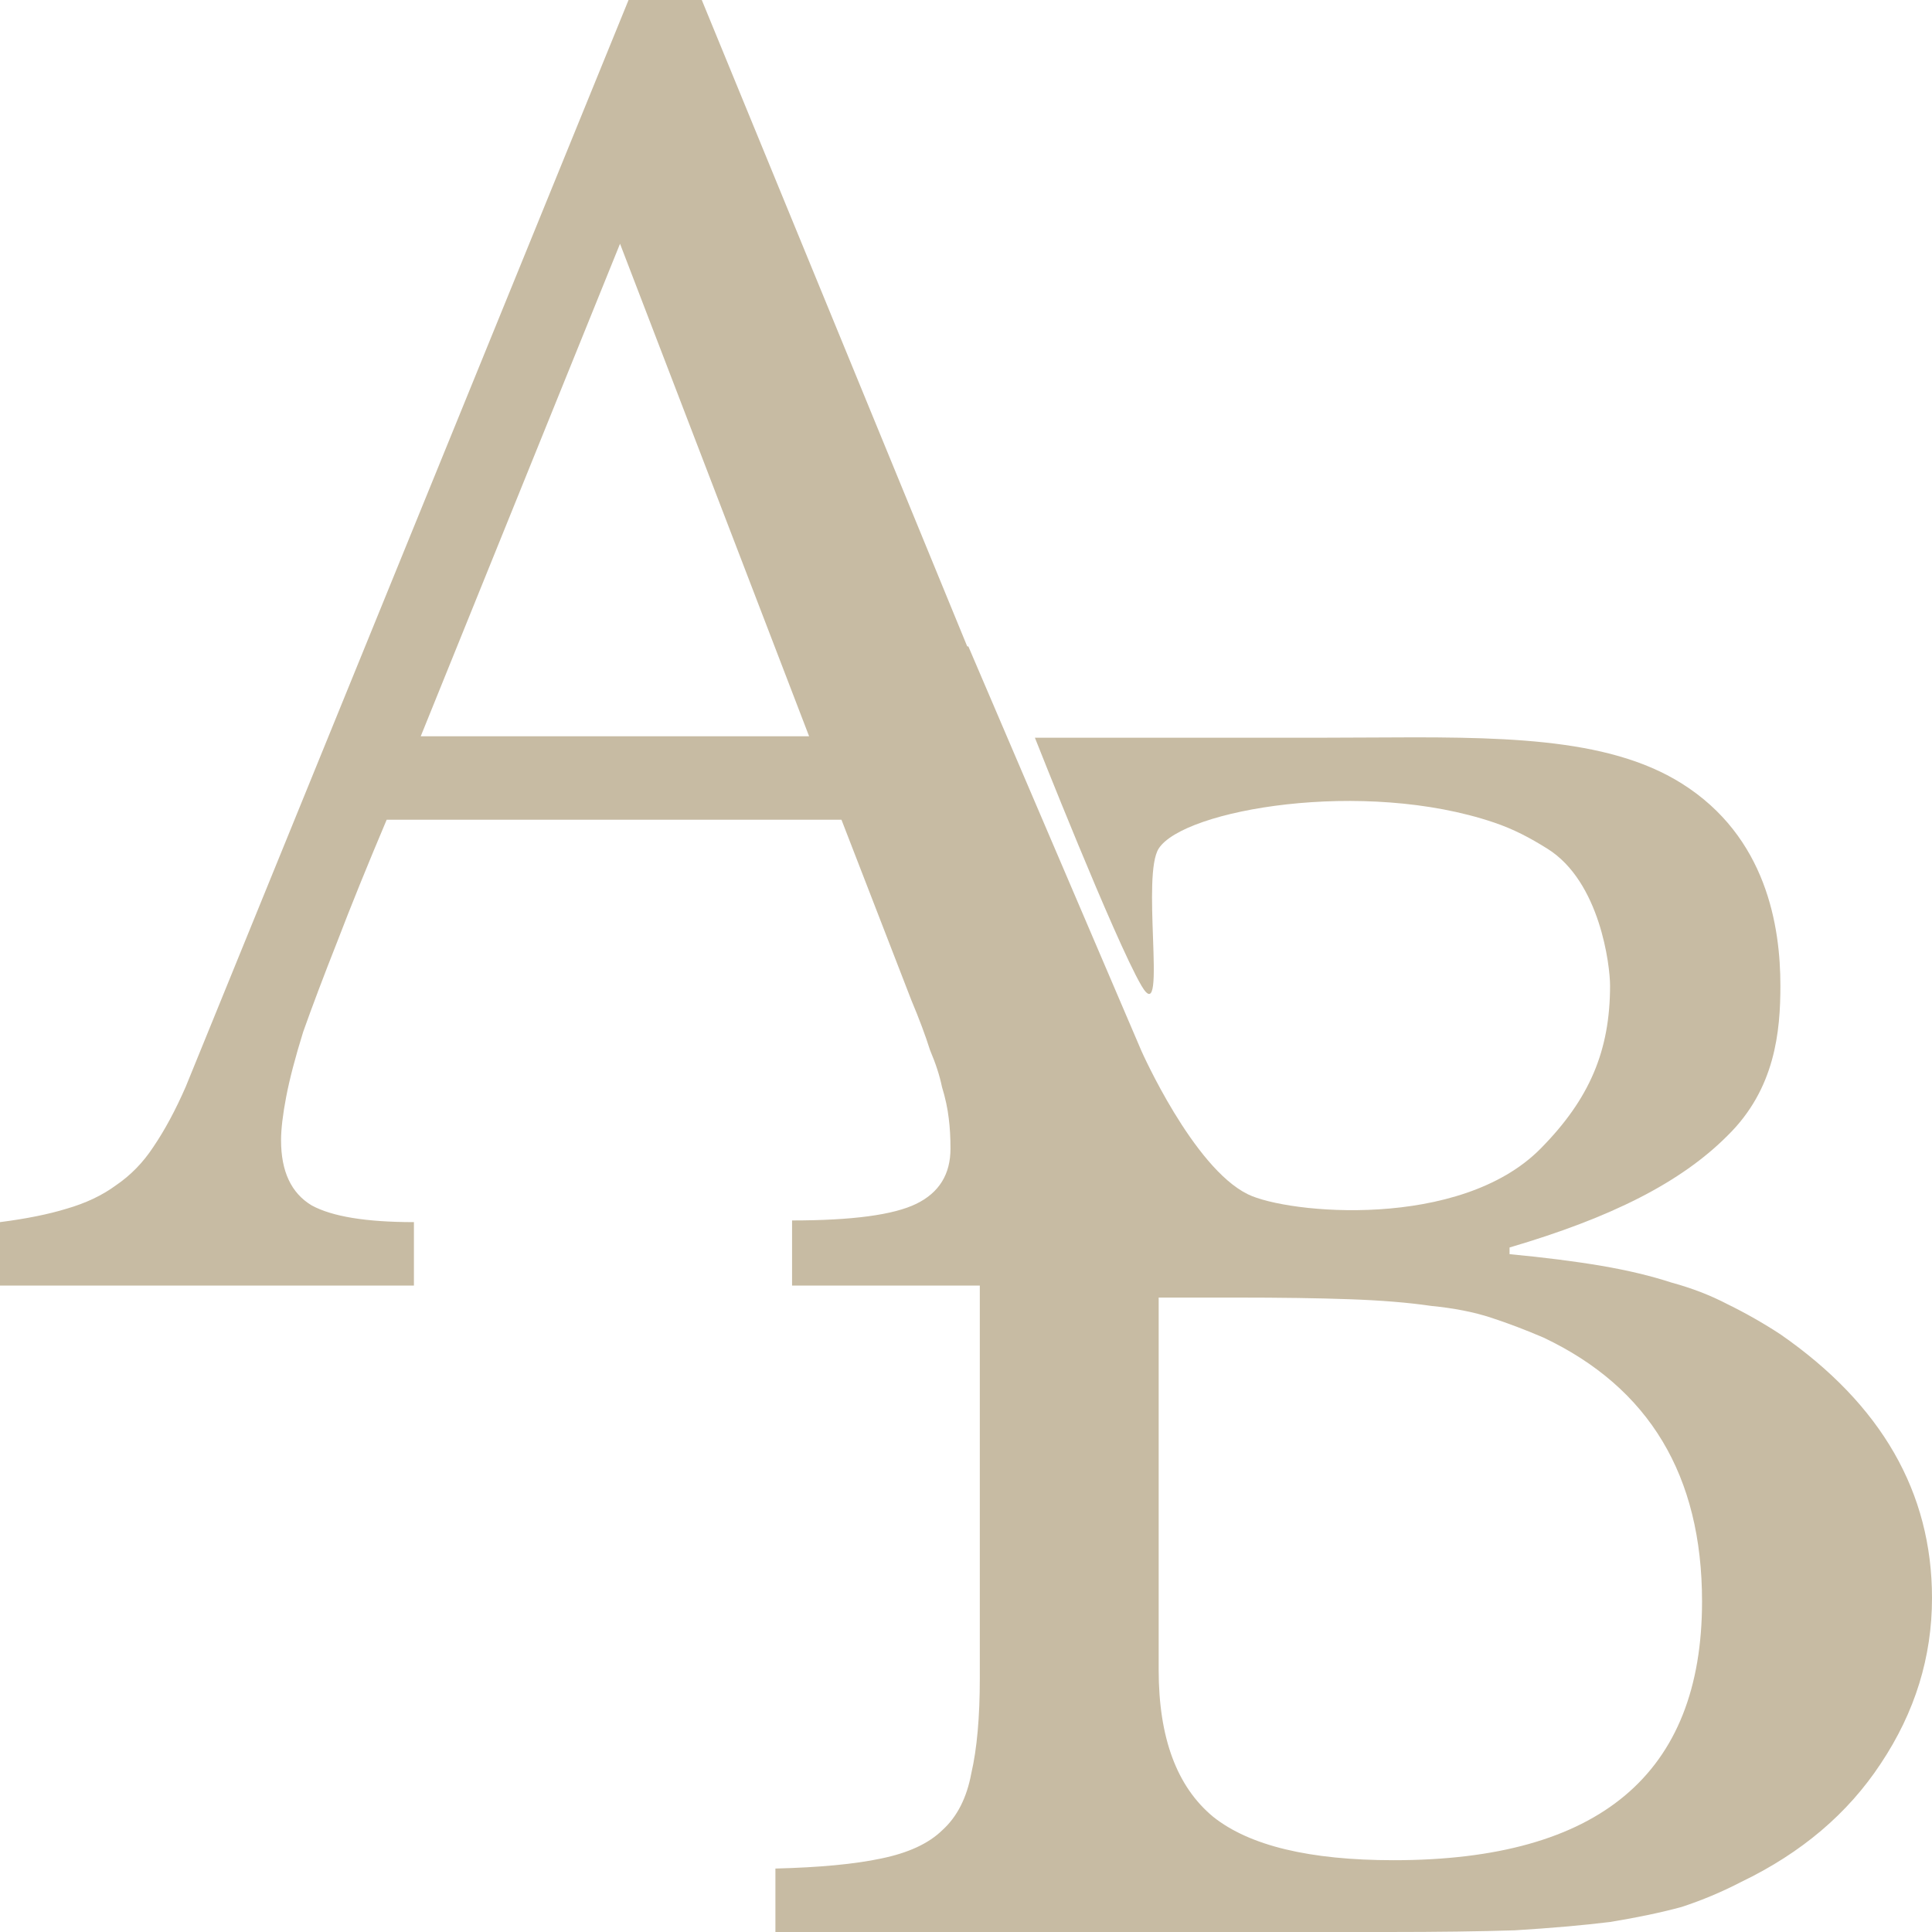 <svg width="2000" height="2000" viewBox="0 0 2000 2000" fill="none" xmlns="http://www.w3.org/2000/svg">
<path d="M871.084 848.609H400.275C380.291 895.85 363.246 937.906 349.139 974.777C335.032 1010.5 323.277 1041.61 313.872 1068.11C305.644 1094.61 299.766 1117.08 296.239 1135.51C292.712 1153.95 290.949 1168.93 290.949 1180.45C290.949 1212.71 301.529 1235.18 322.689 1247.85C343.849 1259.38 379.116 1265.14 428.489 1265.14V1330.81H0V1265.14C27.038 1261.68 49.961 1257.07 68.77 1251.31C88.754 1245.55 105.8 1237.48 119.906 1227.11C135.188 1216.74 148.12 1203.49 158.7 1187.36C170.455 1170.08 181.623 1149.34 192.203 1125.14L650.668 0H726.491L1126.77 974.777C1153.8 1039.3 1177.32 1091.15 1197.3 1130.33C1217.28 1168.35 1236.68 1197.16 1255.49 1216.74C1274.3 1236.33 1294.28 1249.01 1315.44 1254.77C1337.78 1260.53 1364.23 1263.41 1394.79 1263.41V1330.81H819.948V1263.41C882.252 1263.41 925.159 1257.65 948.67 1246.12C972.182 1234.6 983.937 1215.59 983.937 1189.09C983.937 1177.57 983.349 1167.2 982.174 1157.98C980.998 1147.61 978.647 1136.66 975.12 1125.14C972.769 1113.62 968.655 1100.95 962.777 1087.12C958.075 1072.14 951.609 1054.86 943.381 1035.27L871.084 848.609ZM435.542 762.193H837.581L641.851 252.336L435.542 762.193Z" fill="#C7BBA3"/>
<path fill-rule="evenodd" clip-rule="evenodd" d="M802.7 1934.32V2000H1437.5C1488.05 2000 1531.54 1999.42 1567.98 1998.27C1605.6 1995.97 1638.52 1993.09 1666.73 1989.63C1694.94 1985.02 1719.63 1979.84 1740.79 1974.08C1761.95 1967.16 1782.52 1958.52 1802.51 1948.15C1864.81 1918.19 1913.01 1877.29 1947.1 1825.44C1982.37 1772.44 2000 1715.4 2000 1654.33C2000 1544.87 1947.69 1453.85 1843.06 1381.26C1825.43 1369.74 1807.21 1359.37 1788.4 1350.15C1770.77 1340.93 1751.37 1333.44 1730.21 1327.68C1709.05 1320.77 1684.95 1315.01 1657.91 1310.4C1630.88 1305.79 1599.14 1301.76 1562.69 1298.3V1291.39C1668.49 1260.28 1740.2 1223.93 1788.4 1175.53C1837.77 1127.14 1843.06 1067.51 1843.06 1020.25C1843.06 959.492 1828.96 866.271 1740.79 810.964C1662.76 762.018 1549.39 762.692 1414.35 763.494C1396.8 763.599 1378.88 763.705 1360.63 763.705H1071.33C1071.33 763.705 1153.99 972.995 1181.54 1020.25C1196.26 1045.5 1195.05 1011.64 1193.57 970.167C1192.28 934.012 1190.78 892.073 1199.45 878.477C1225.28 837.969 1411.87 805.8 1546.6 851.472C1567.04 858.397 1583.46 867.12 1601.71 878.477C1656.57 912.615 1666.73 1000 1666.73 1020.25C1666.73 1087.77 1645.51 1137.72 1594.82 1189.04C1511.46 1273.43 1333.08 1256.55 1291.75 1236.29C1234.95 1208.46 1181.54 1087.77 1181.54 1087.77L1002.45 669.187H837.967V734.864C875.584 737.168 906.149 741.201 929.66 746.962C953.171 751.571 970.804 761.365 982.56 776.344C995.491 790.17 1003.72 809.758 1007.25 835.107C1011.95 859.303 1014.3 891.565 1014.3 931.893V1737.29C1014.3 1777.62 1011.36 1810.46 1005.48 1835.81C1000.78 1861.16 990.789 1880.75 975.506 1894.57C961.4 1908.4 940.24 1918.19 912.026 1923.95C884.989 1929.71 848.547 1933.17 802.7 1934.32ZM1761.95 1657.79C1761.95 1836.38 1655.56 1925.68 1442.79 1925.68C1355.8 1925.68 1293.49 1910.7 1255.88 1880.75C1218.26 1849.64 1199.45 1798.94 1199.45 1728.65V1343.24H1278.8C1325.82 1343.24 1365.2 1343.81 1396.94 1344.96C1429.86 1346.12 1458.07 1348.42 1481.58 1351.88C1505.09 1354.18 1525.66 1358.21 1543.3 1363.98C1560.93 1369.74 1579.15 1376.65 1597.96 1384.72C1707.29 1436.57 1761.95 1527.59 1761.95 1657.79Z" fill="#C7BBA3"/>
</svg>
